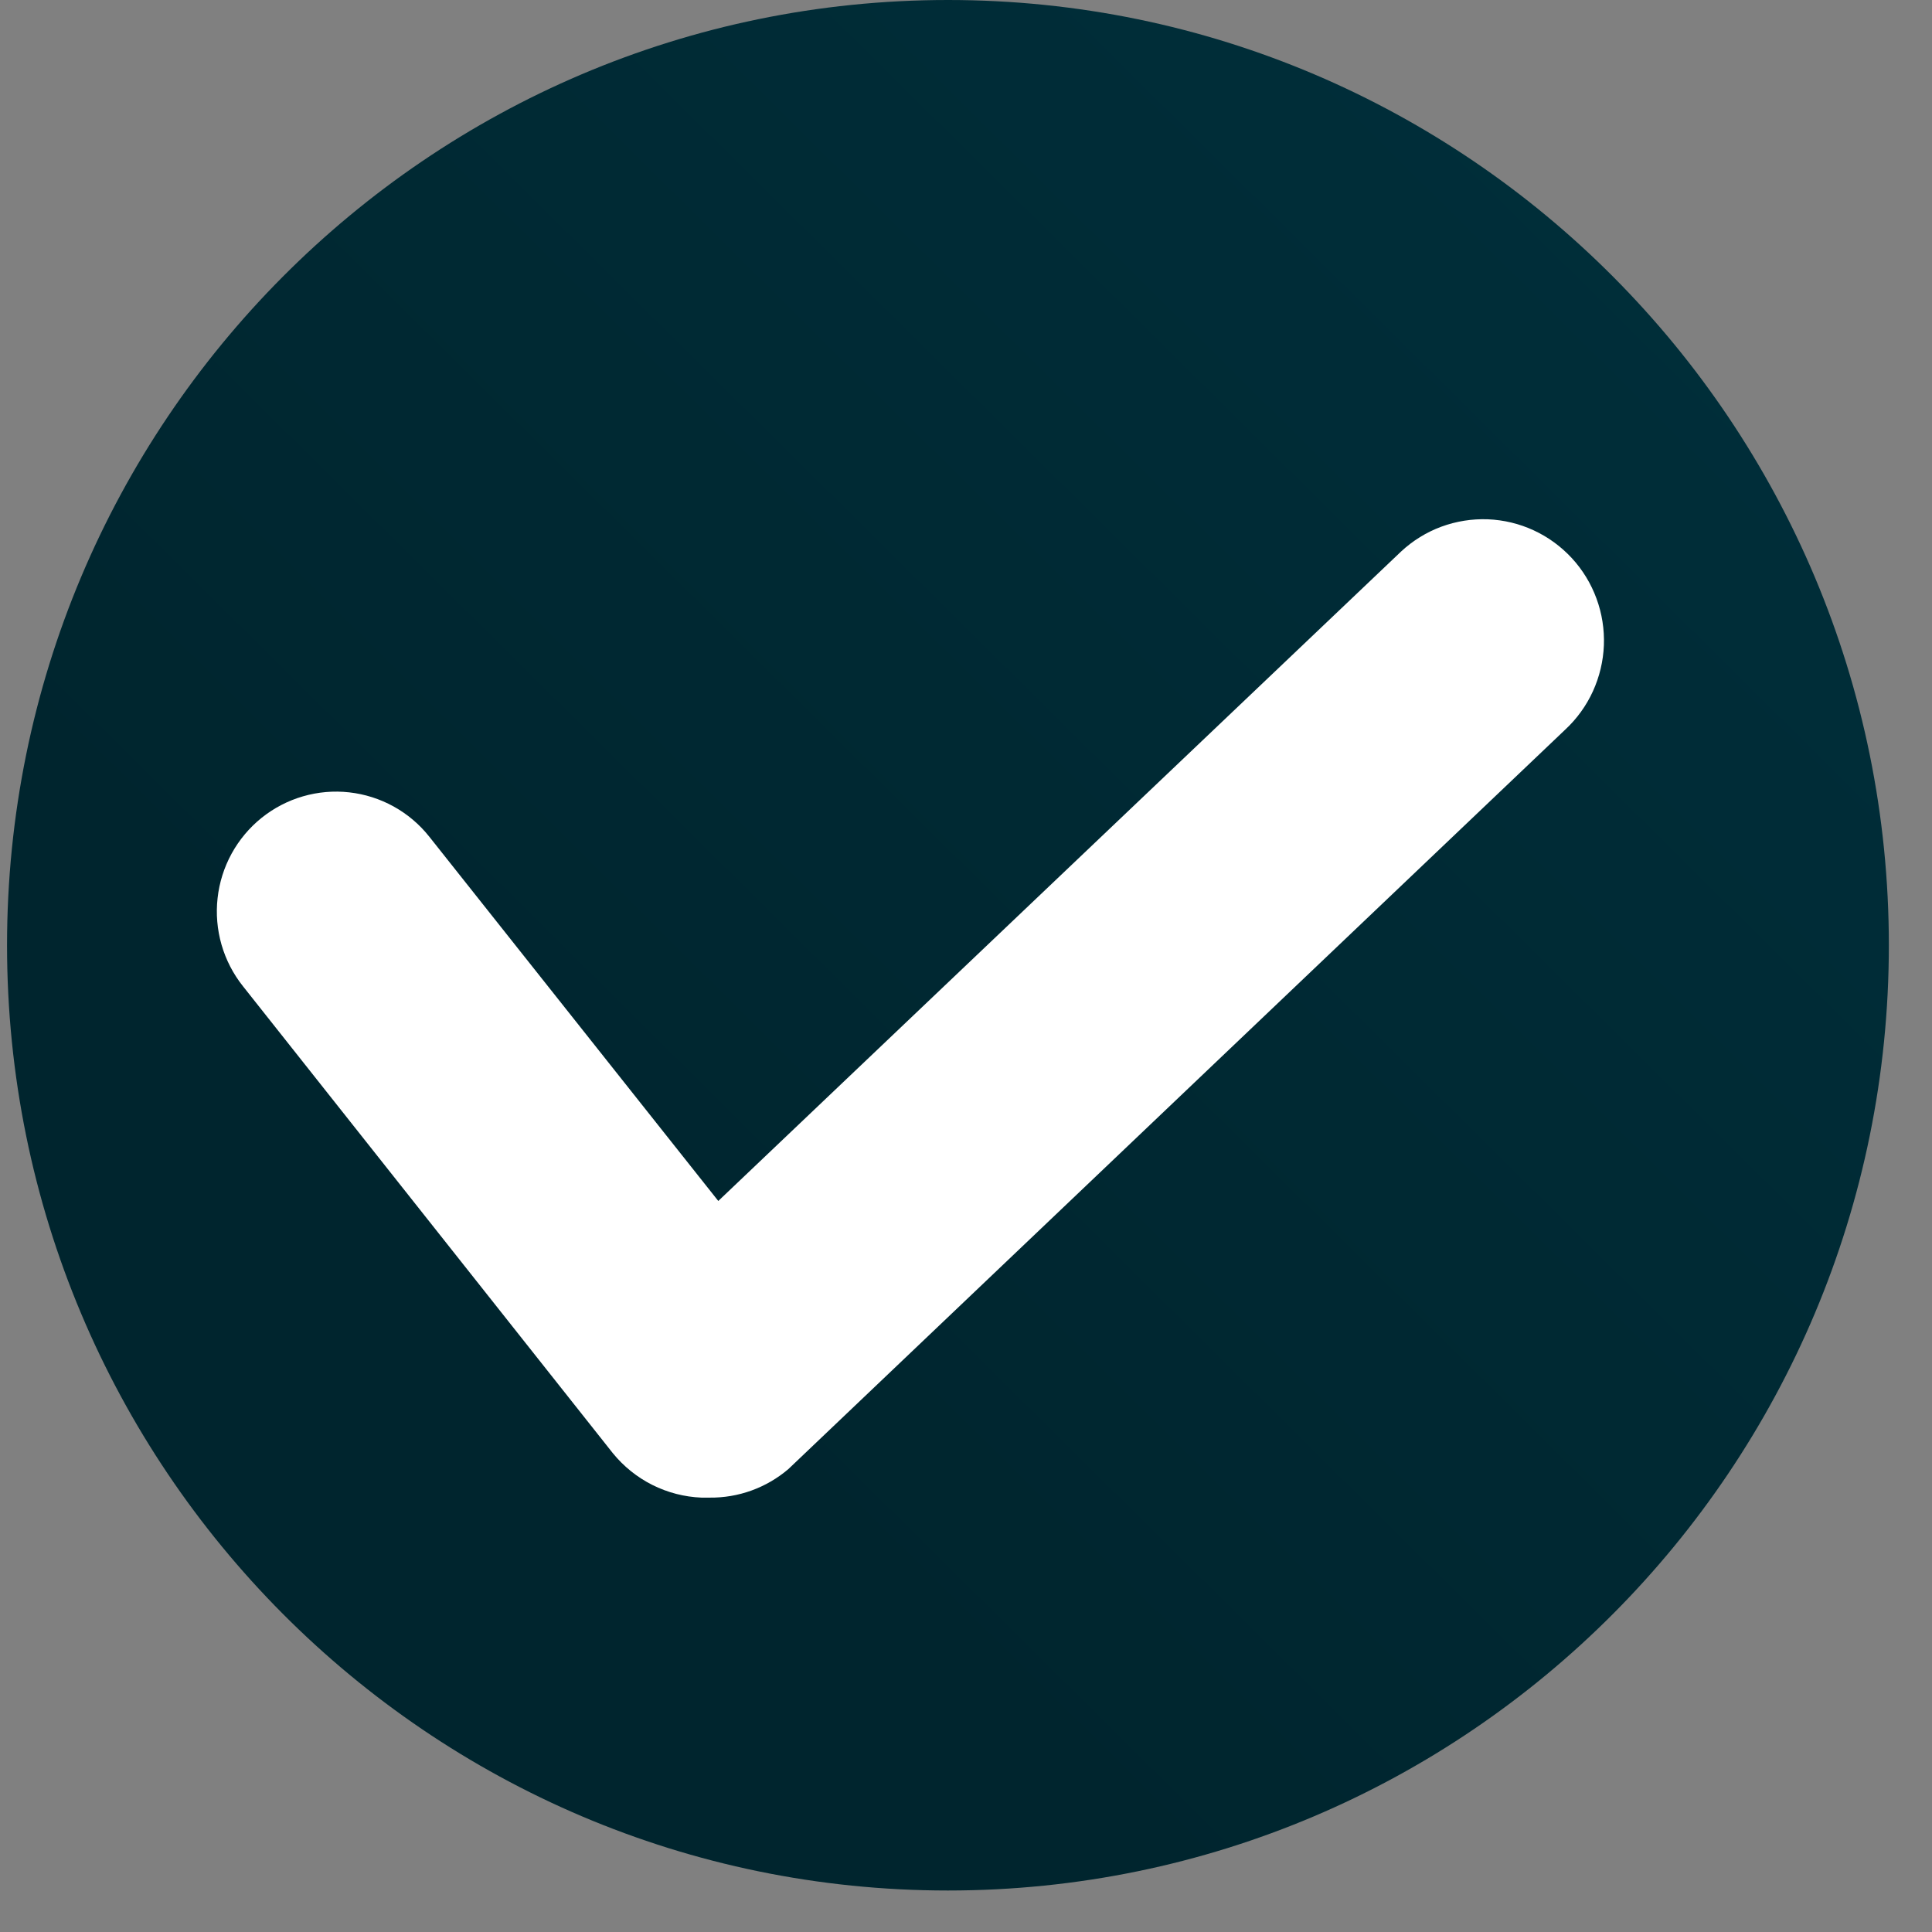 <svg width="42" height="42" viewBox="0 0 42 42" fill="none" xmlns="http://www.w3.org/2000/svg">
<rect x="0" y="0" width="42" height="42" fill="#808080" stroke="none"/>
<path d="M20.608 41.098C31.904 41.098 41.062 31.898 41.062 20.549C41.062 9.2 31.904 0 20.608 0C9.311 0 0.153 9.2 0.153 20.549C0.153 31.898 9.311 41.098 20.608 41.098Z" fill="url(#paint0_linear_27_24)"/>
<path d="M15.422 32.557H15.249C14.878 32.542 14.514 32.448 14.181 32.281C13.849 32.114 13.556 31.878 13.321 31.589L5.282 21.44C5.069 21.173 4.911 20.866 4.816 20.538C4.722 20.209 4.692 19.866 4.73 19.526C4.767 19.186 4.871 18.857 5.035 18.557C5.2 18.257 5.421 17.993 5.687 17.779C5.953 17.566 6.258 17.407 6.585 17.312C6.912 17.217 7.254 17.187 7.592 17.225C7.931 17.263 8.258 17.367 8.557 17.532C8.855 17.697 9.118 17.919 9.33 18.186L15.615 26.108L30.459 11.989C30.713 11.753 31.009 11.57 31.333 11.45C31.657 11.331 32 11.276 32.345 11.289C32.69 11.303 33.028 11.384 33.341 11.529C33.655 11.674 33.936 11.88 34.171 12.134C34.405 12.388 34.587 12.686 34.706 13.011C34.826 13.336 34.88 13.682 34.867 14.028C34.853 14.374 34.772 14.714 34.628 15.029C34.484 15.344 34.279 15.627 34.026 15.862L17.138 31.937C16.659 32.345 16.05 32.565 15.422 32.557Z" fill="white"/>
<defs>
<linearGradient id="paint0_linear_27_24" x1="41.043" y1="-0.271" x2="12.455" y2="28.571" gradientUnits="userSpaceOnUse">
<stop stop-color="#00303C"/>
<stop offset="1" stop-color="#00252E"/>
</linearGradient>
</defs>
</svg>
